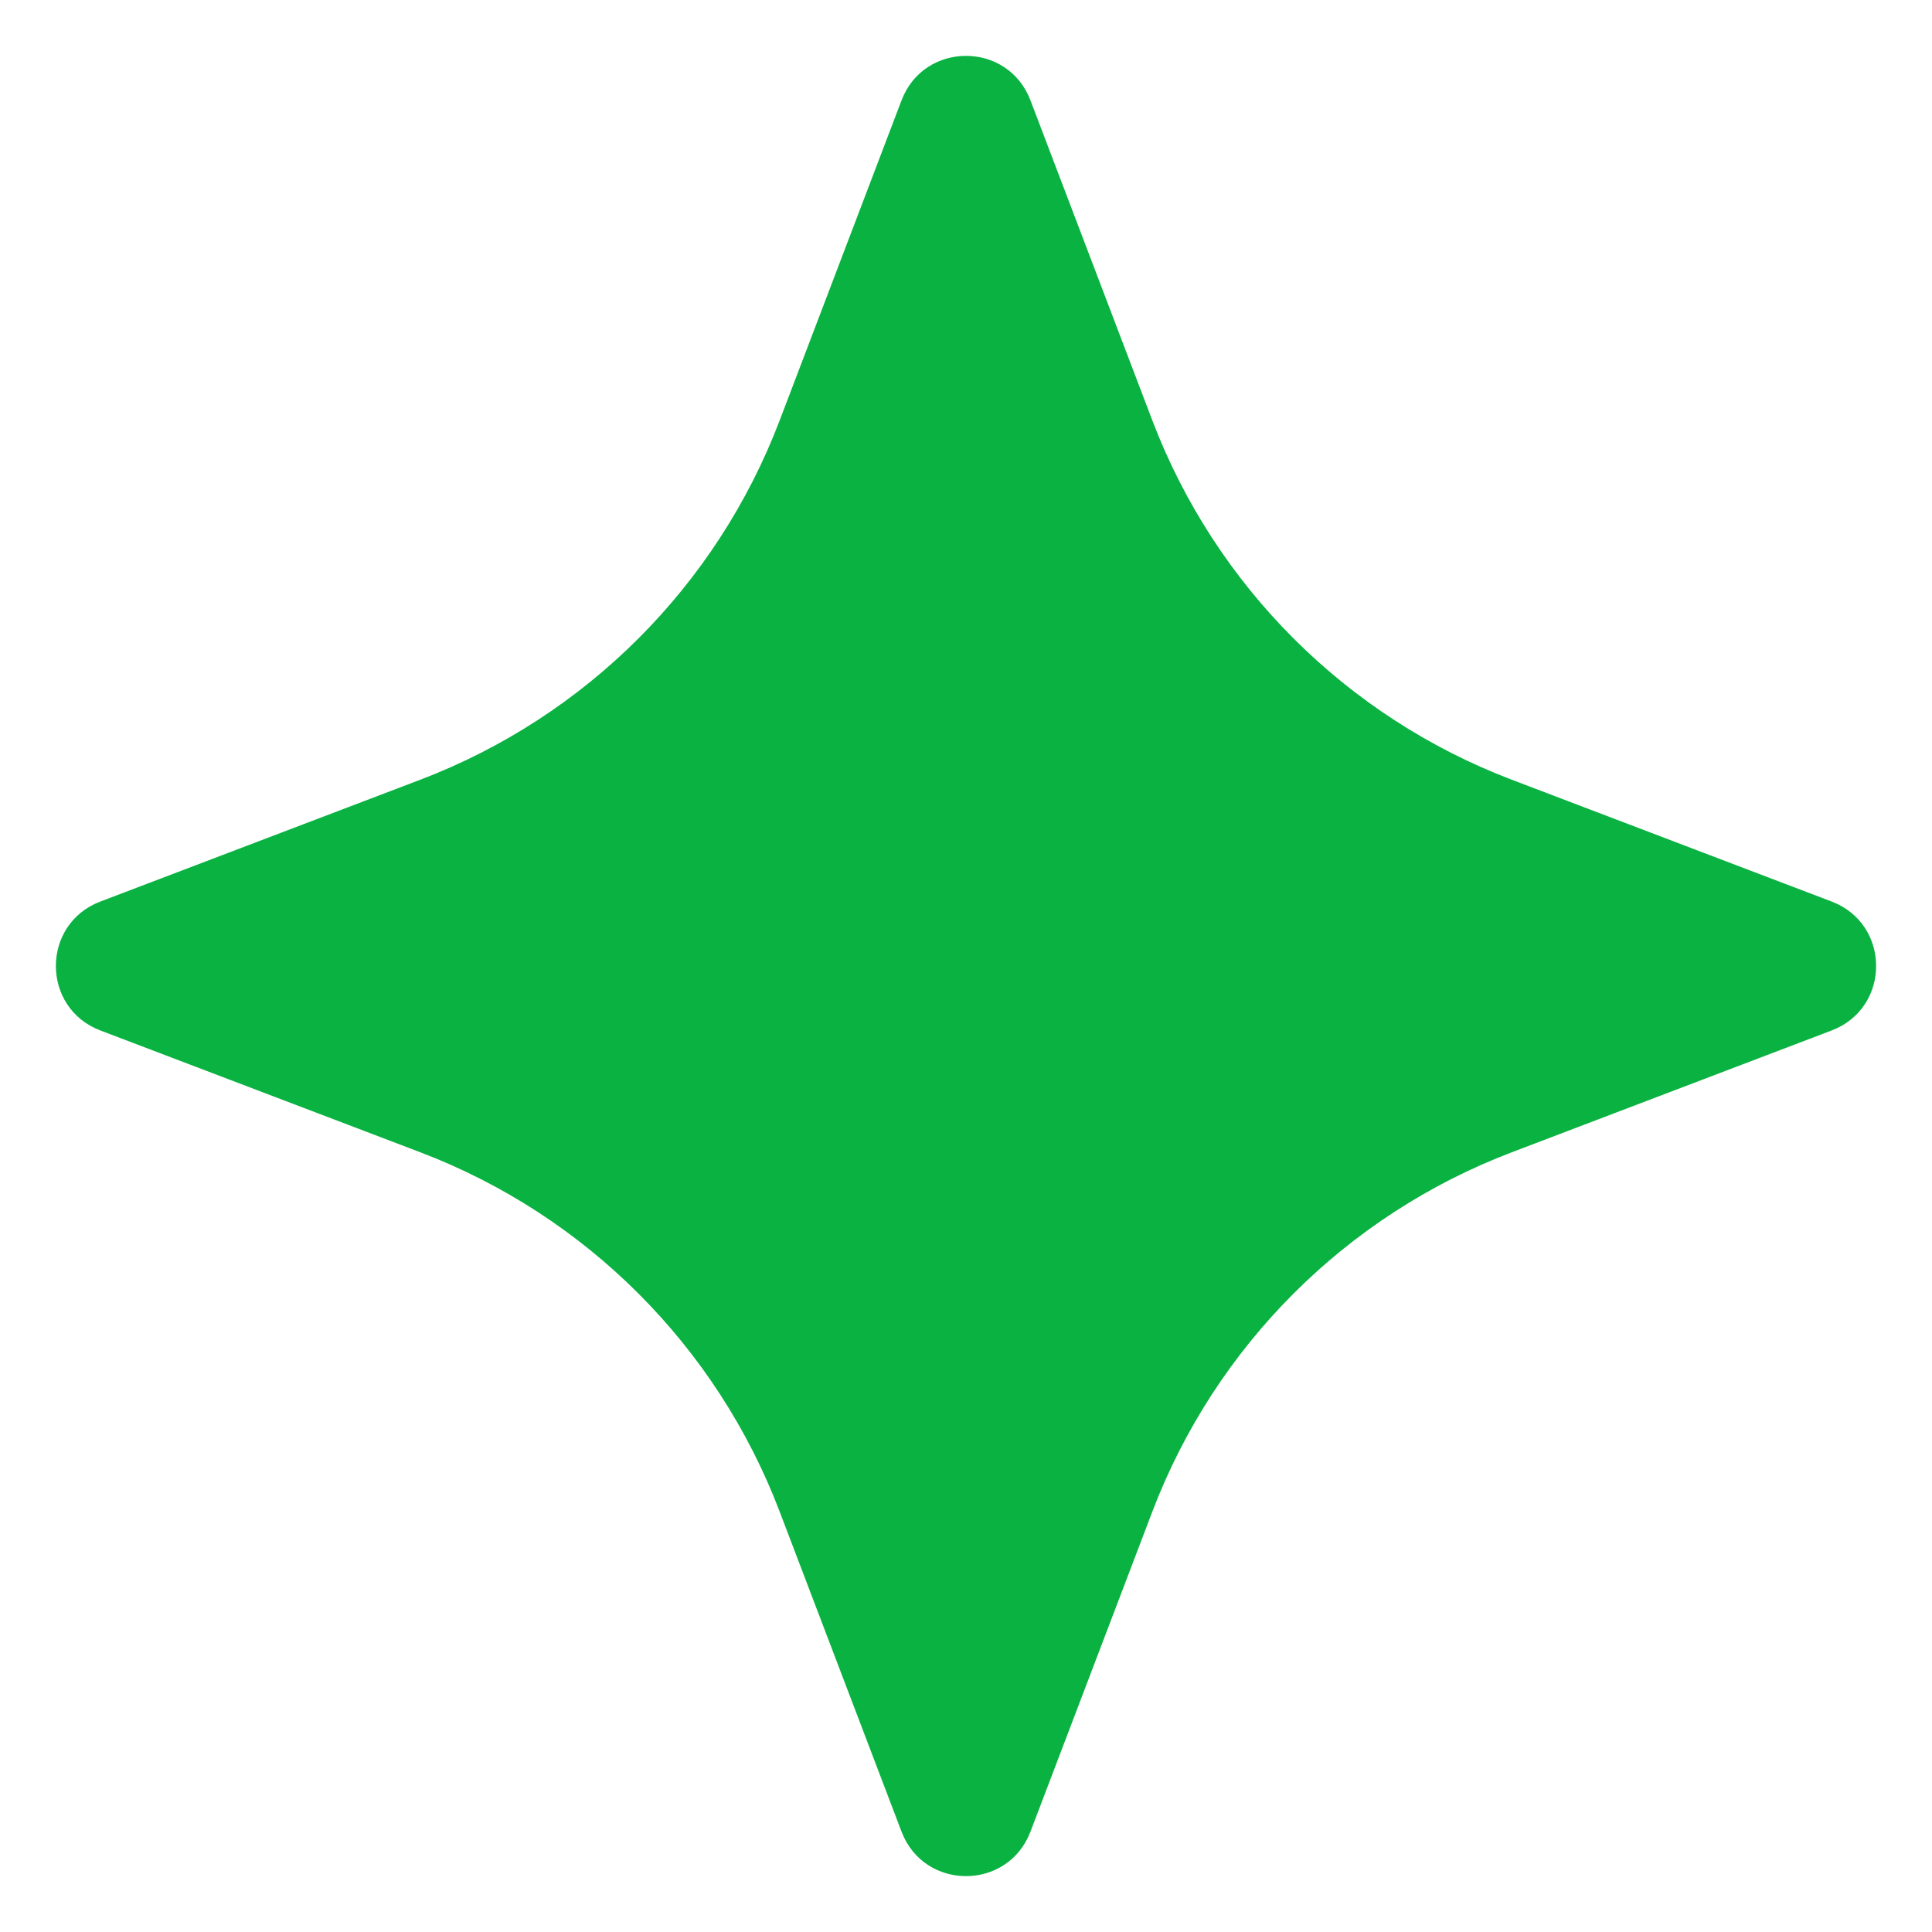 <?xml version="1.0" encoding="UTF-8"?> <svg xmlns="http://www.w3.org/2000/svg" width="28" height="28" viewBox="0 0 28 28" fill="none"><path d="M13.066 1.454C13.393 0.595 14.607 0.595 14.934 1.454L16.7 6.092C17.614 8.491 19.509 10.386 21.909 11.3L26.546 13.066C27.405 13.393 27.405 14.607 26.546 14.934L21.909 16.7C19.509 17.614 17.614 19.509 16.7 21.909L14.934 26.546C14.607 27.405 13.393 27.405 13.066 26.546L11.3 21.909C10.386 19.509 8.491 17.614 6.092 16.7L1.454 14.934C0.595 14.607 0.595 13.393 1.454 13.066L6.092 11.3C8.491 10.386 10.386 8.491 11.3 6.092L13.066 1.454Z" fill="#09B241"></path></svg> 